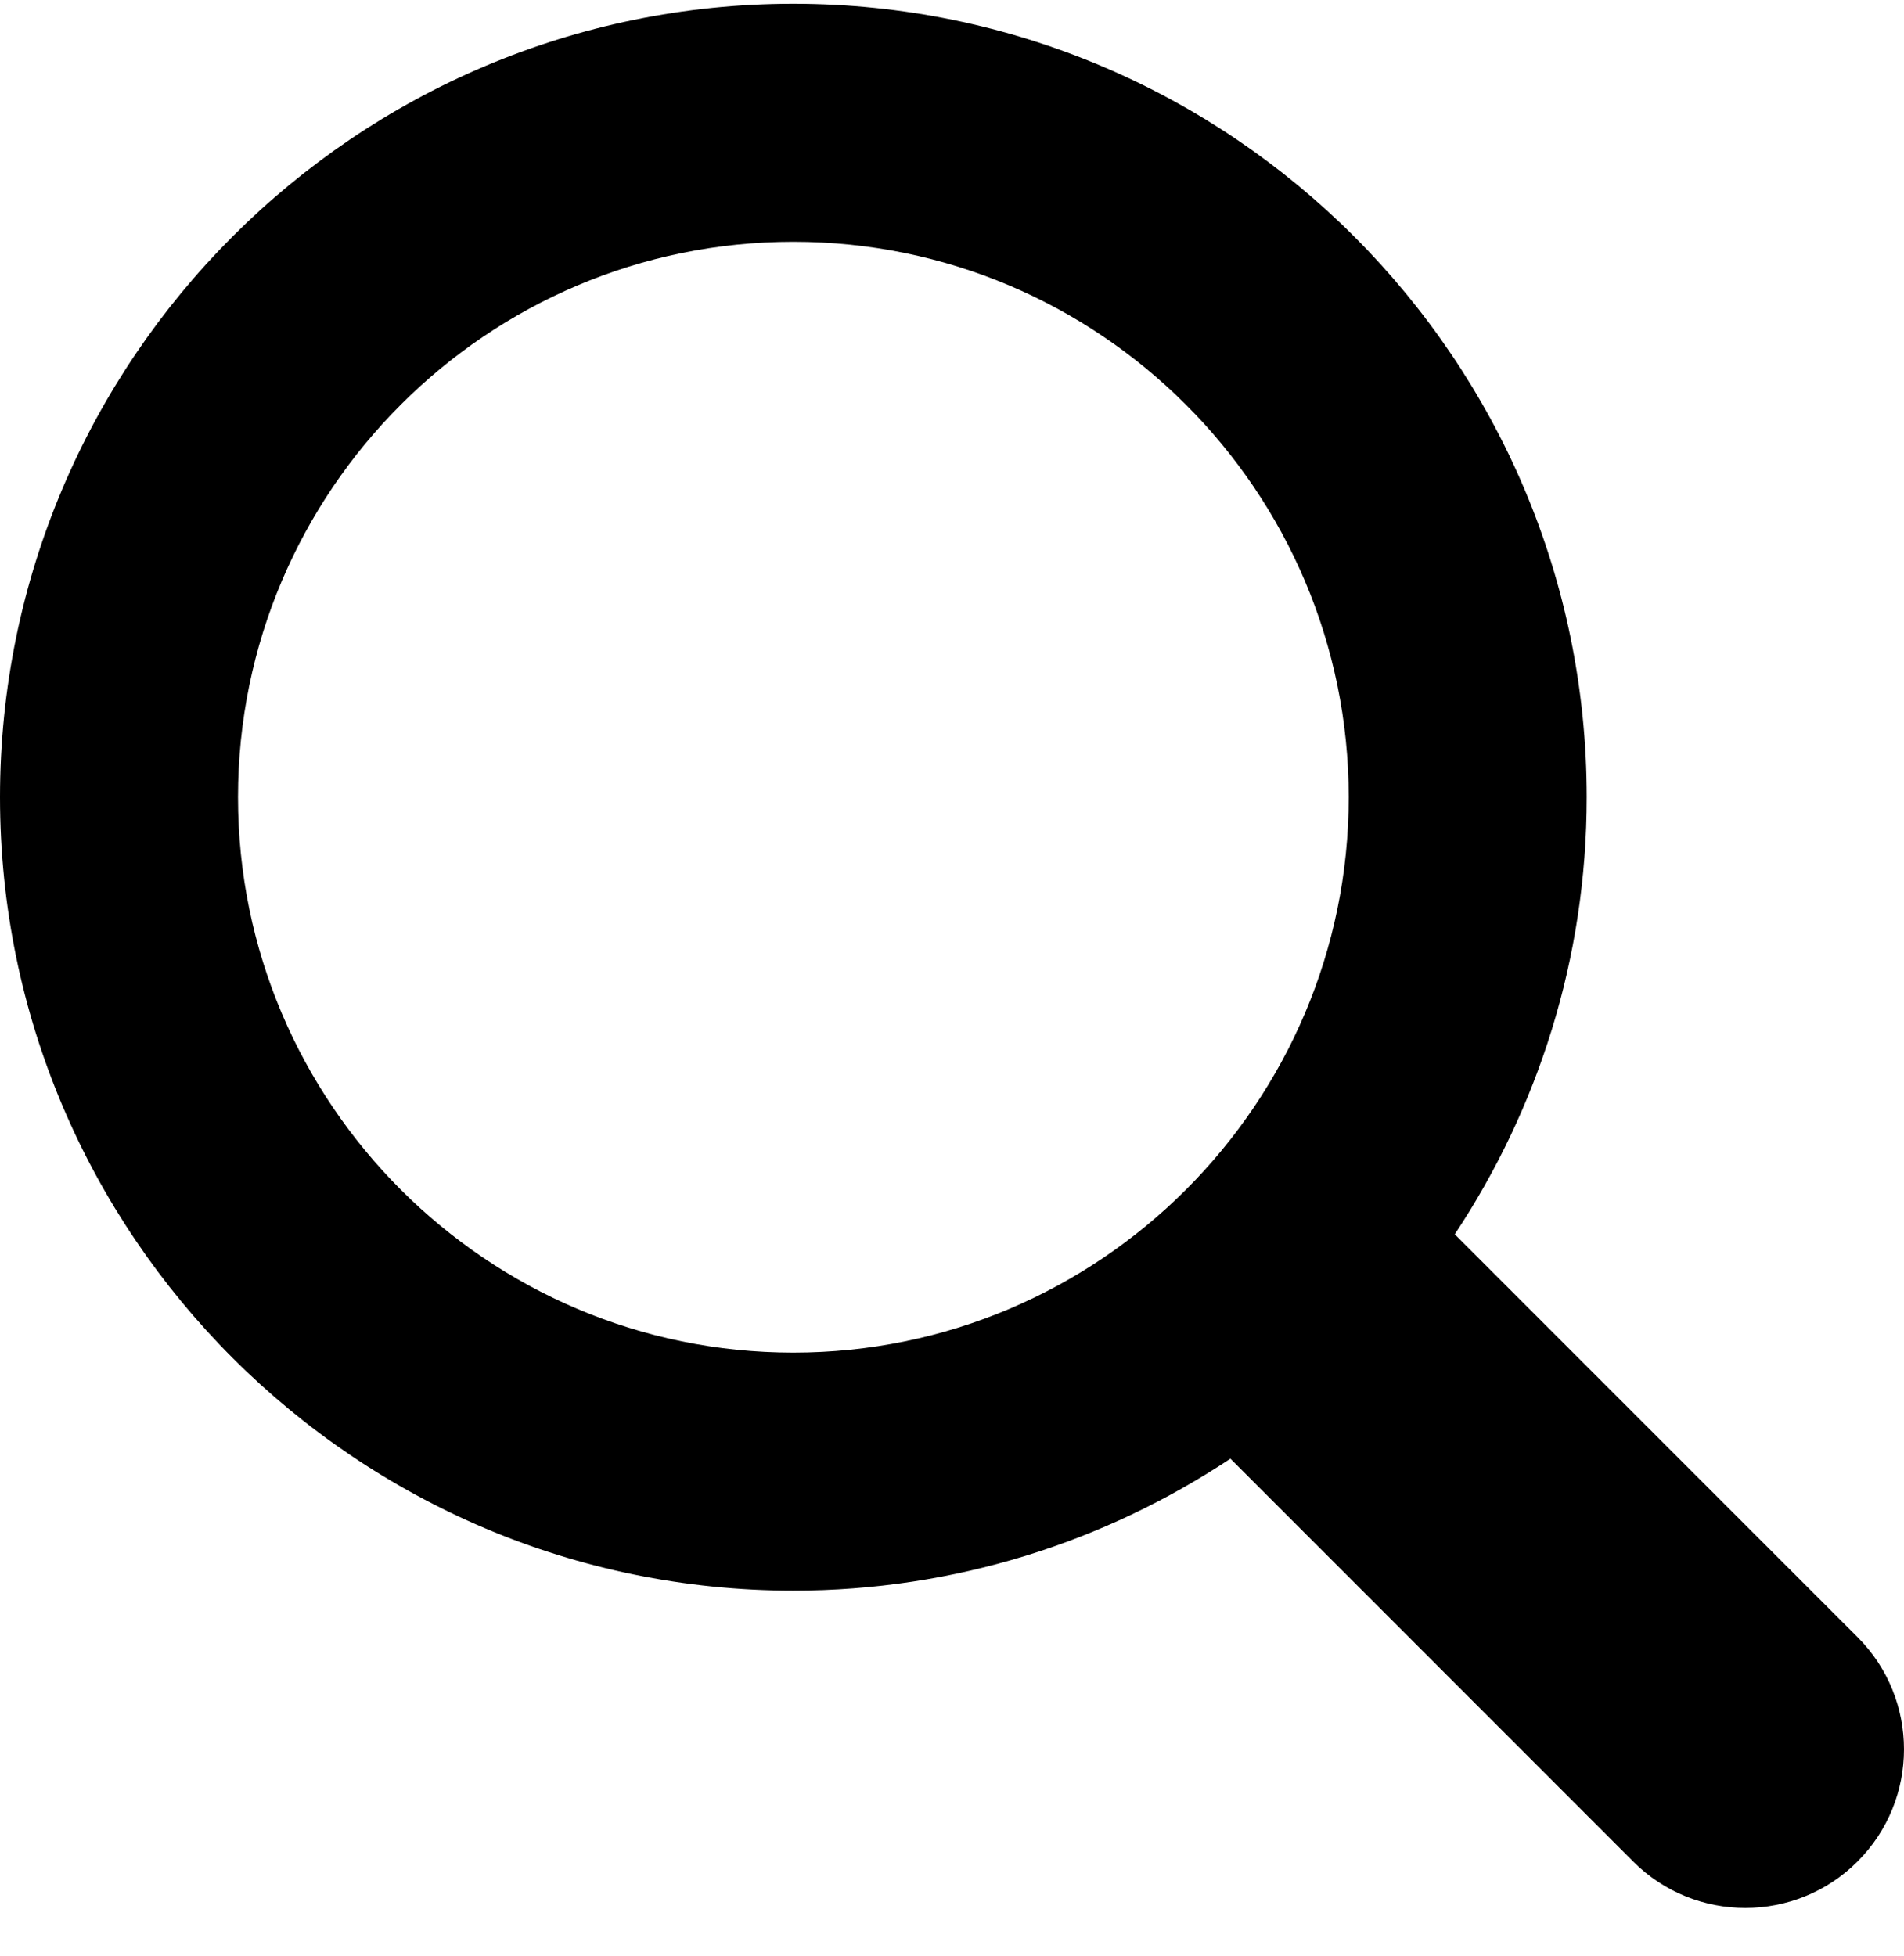 <svg width="37" height="38" viewBox="0 0 37 38" fill="none" xmlns="http://www.w3.org/2000/svg">
<path d="M36.097 31.81L28.27 23.983C29.887 21.546 30.834 18.627 30.834 15.49C30.834 6.989 23.918 0.073 15.417 0.073C6.916 0.073 0 6.989 0 15.49C0 23.991 6.916 30.907 15.417 30.907C18.554 30.907 21.473 29.96 23.91 28.343L31.737 36.17C32.94 37.374 34.894 37.374 36.097 36.17C37.301 34.966 37.301 33.014 36.097 31.81ZM4.625 15.49C4.625 9.539 9.466 4.698 15.417 4.698C21.368 4.698 26.209 9.539 26.209 15.49C26.209 21.441 21.368 26.282 15.417 26.282C9.466 26.282 4.625 21.441 4.625 15.49Z" fill="black"/>
</svg>
